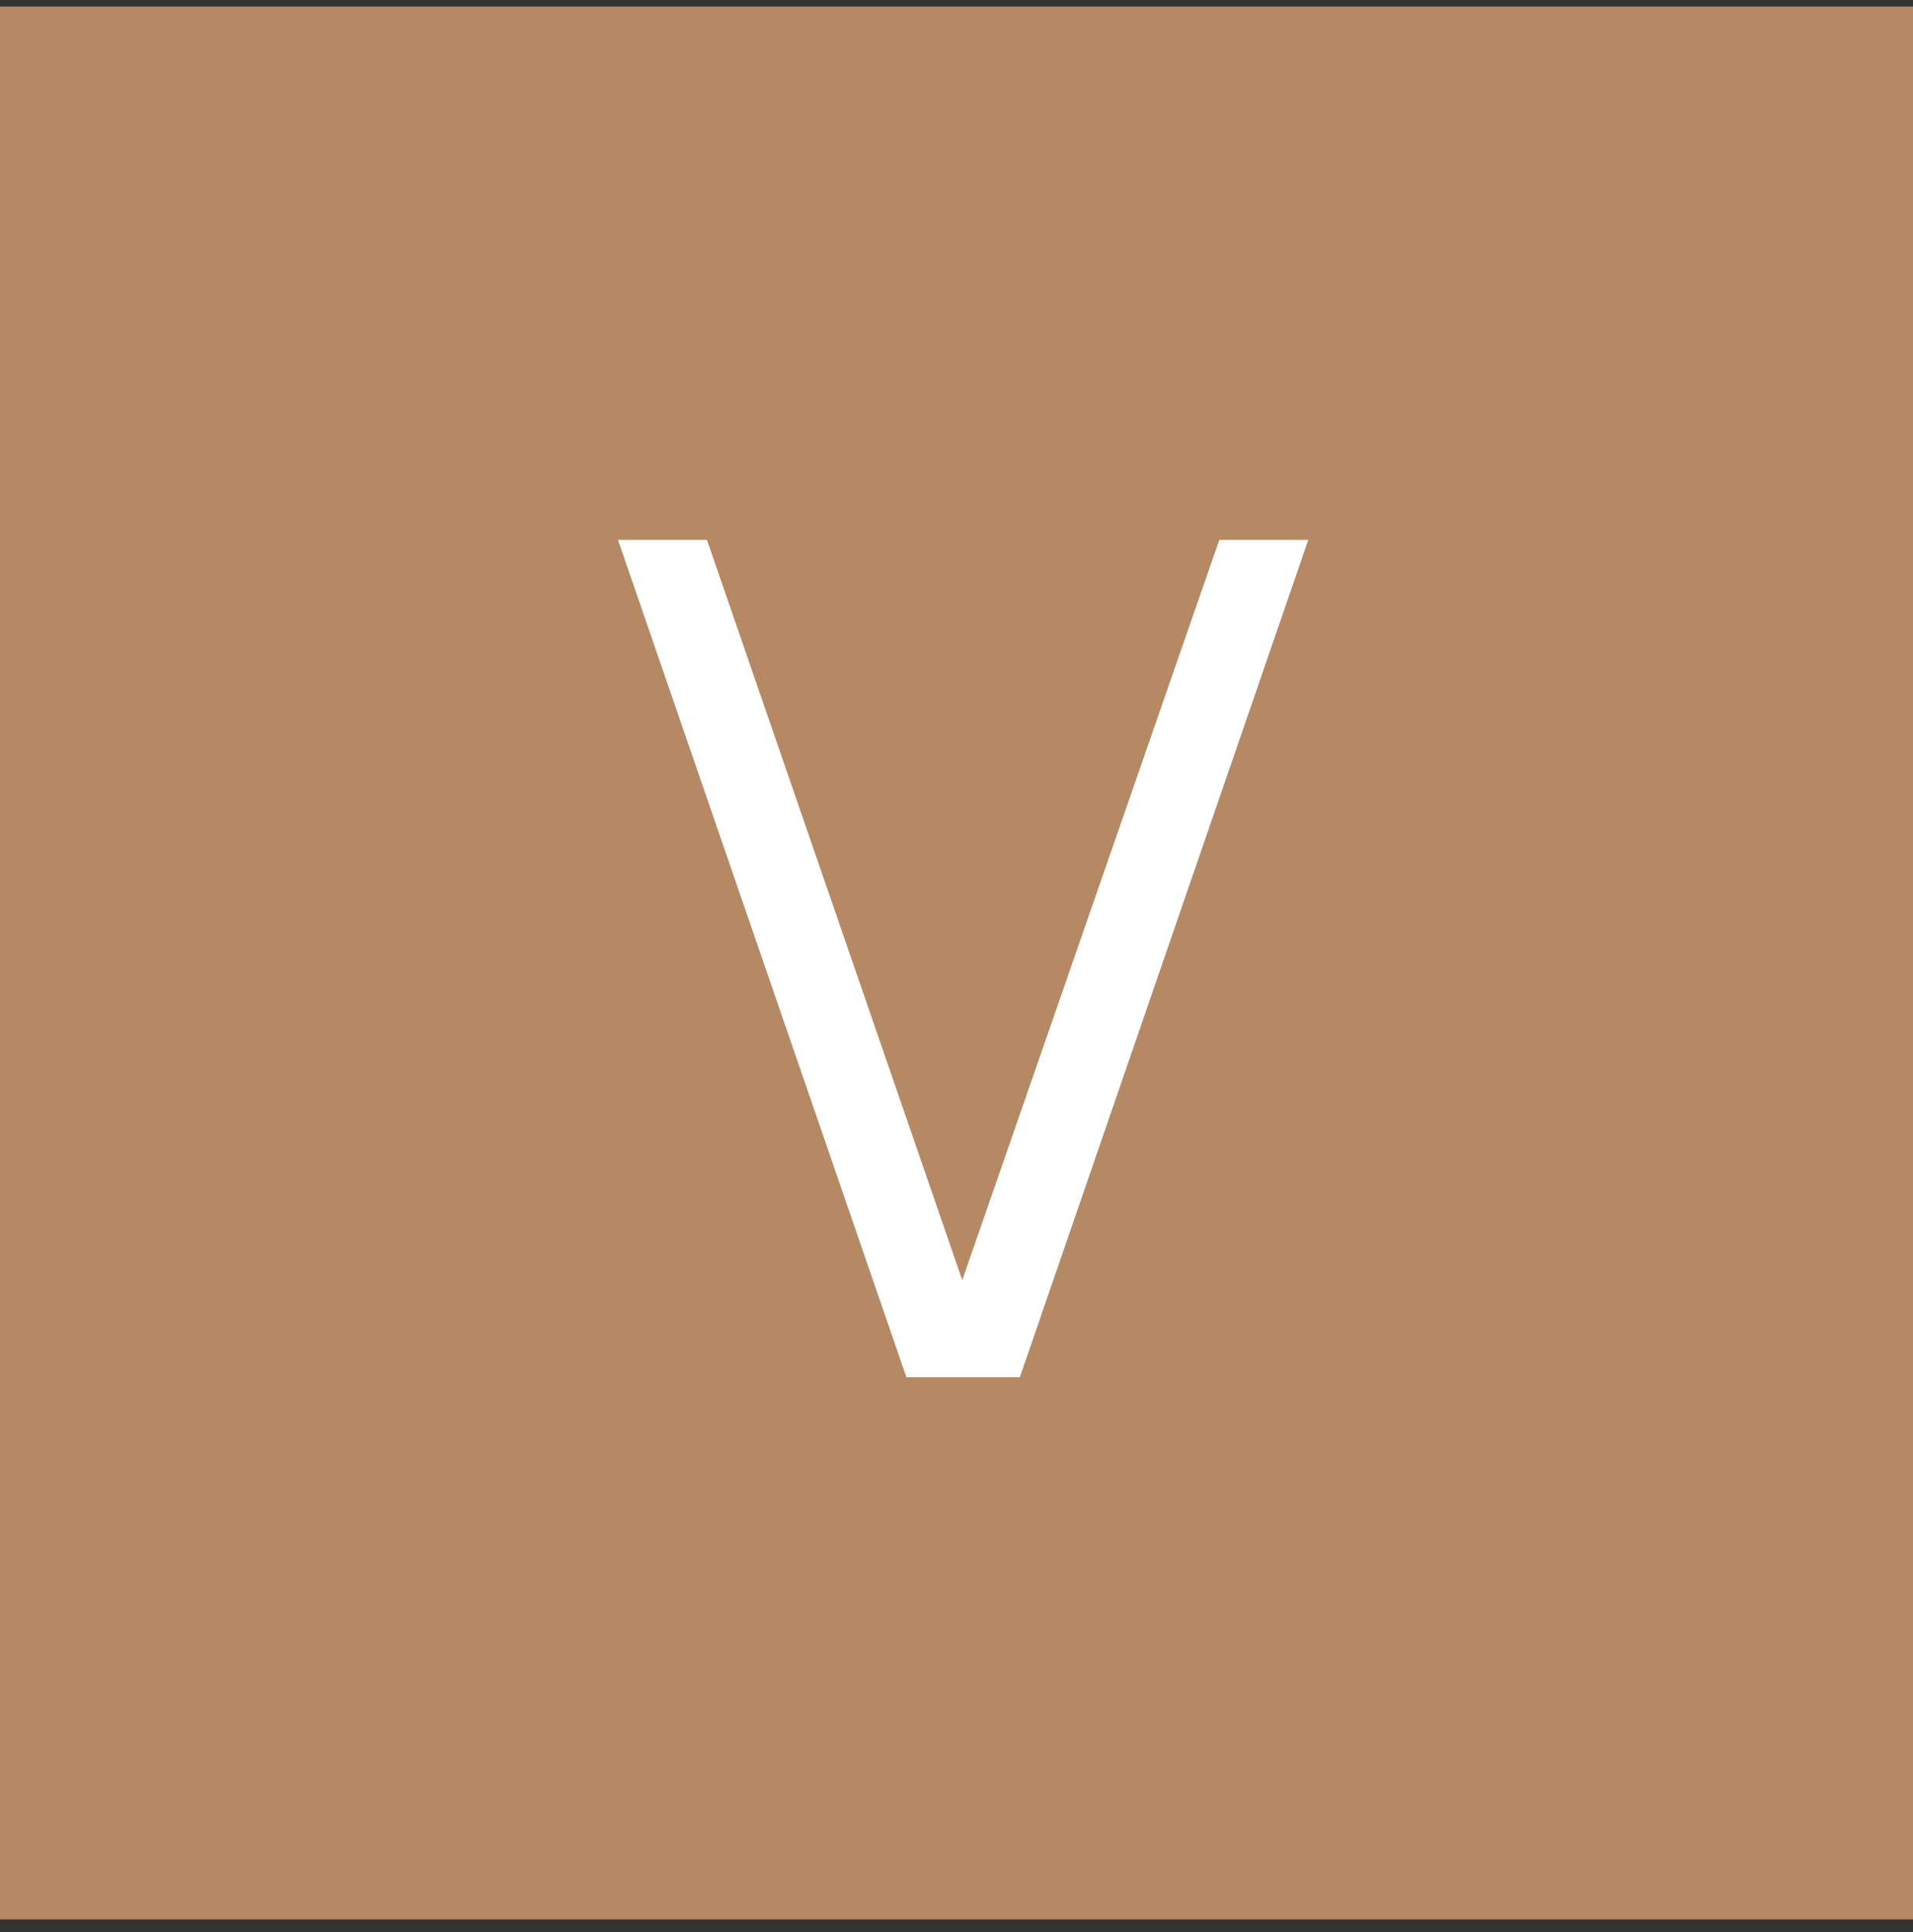 <svg xmlns="http://www.w3.org/2000/svg" width="100" height="101" viewBox="0 0 100 101" fill="none"><rect x="0" y="0" width="100" height="101" fill="#333333" stroke="none"/><rect width="100" height="100" transform="translate(0 0.342)" fill="#B58963"></rect><path d="M47.382 72L32.304 28.224H36.955L50.301 66.923L63.738 28.224H68.389L53.31 72H47.382Z" fill="white"></path></svg>